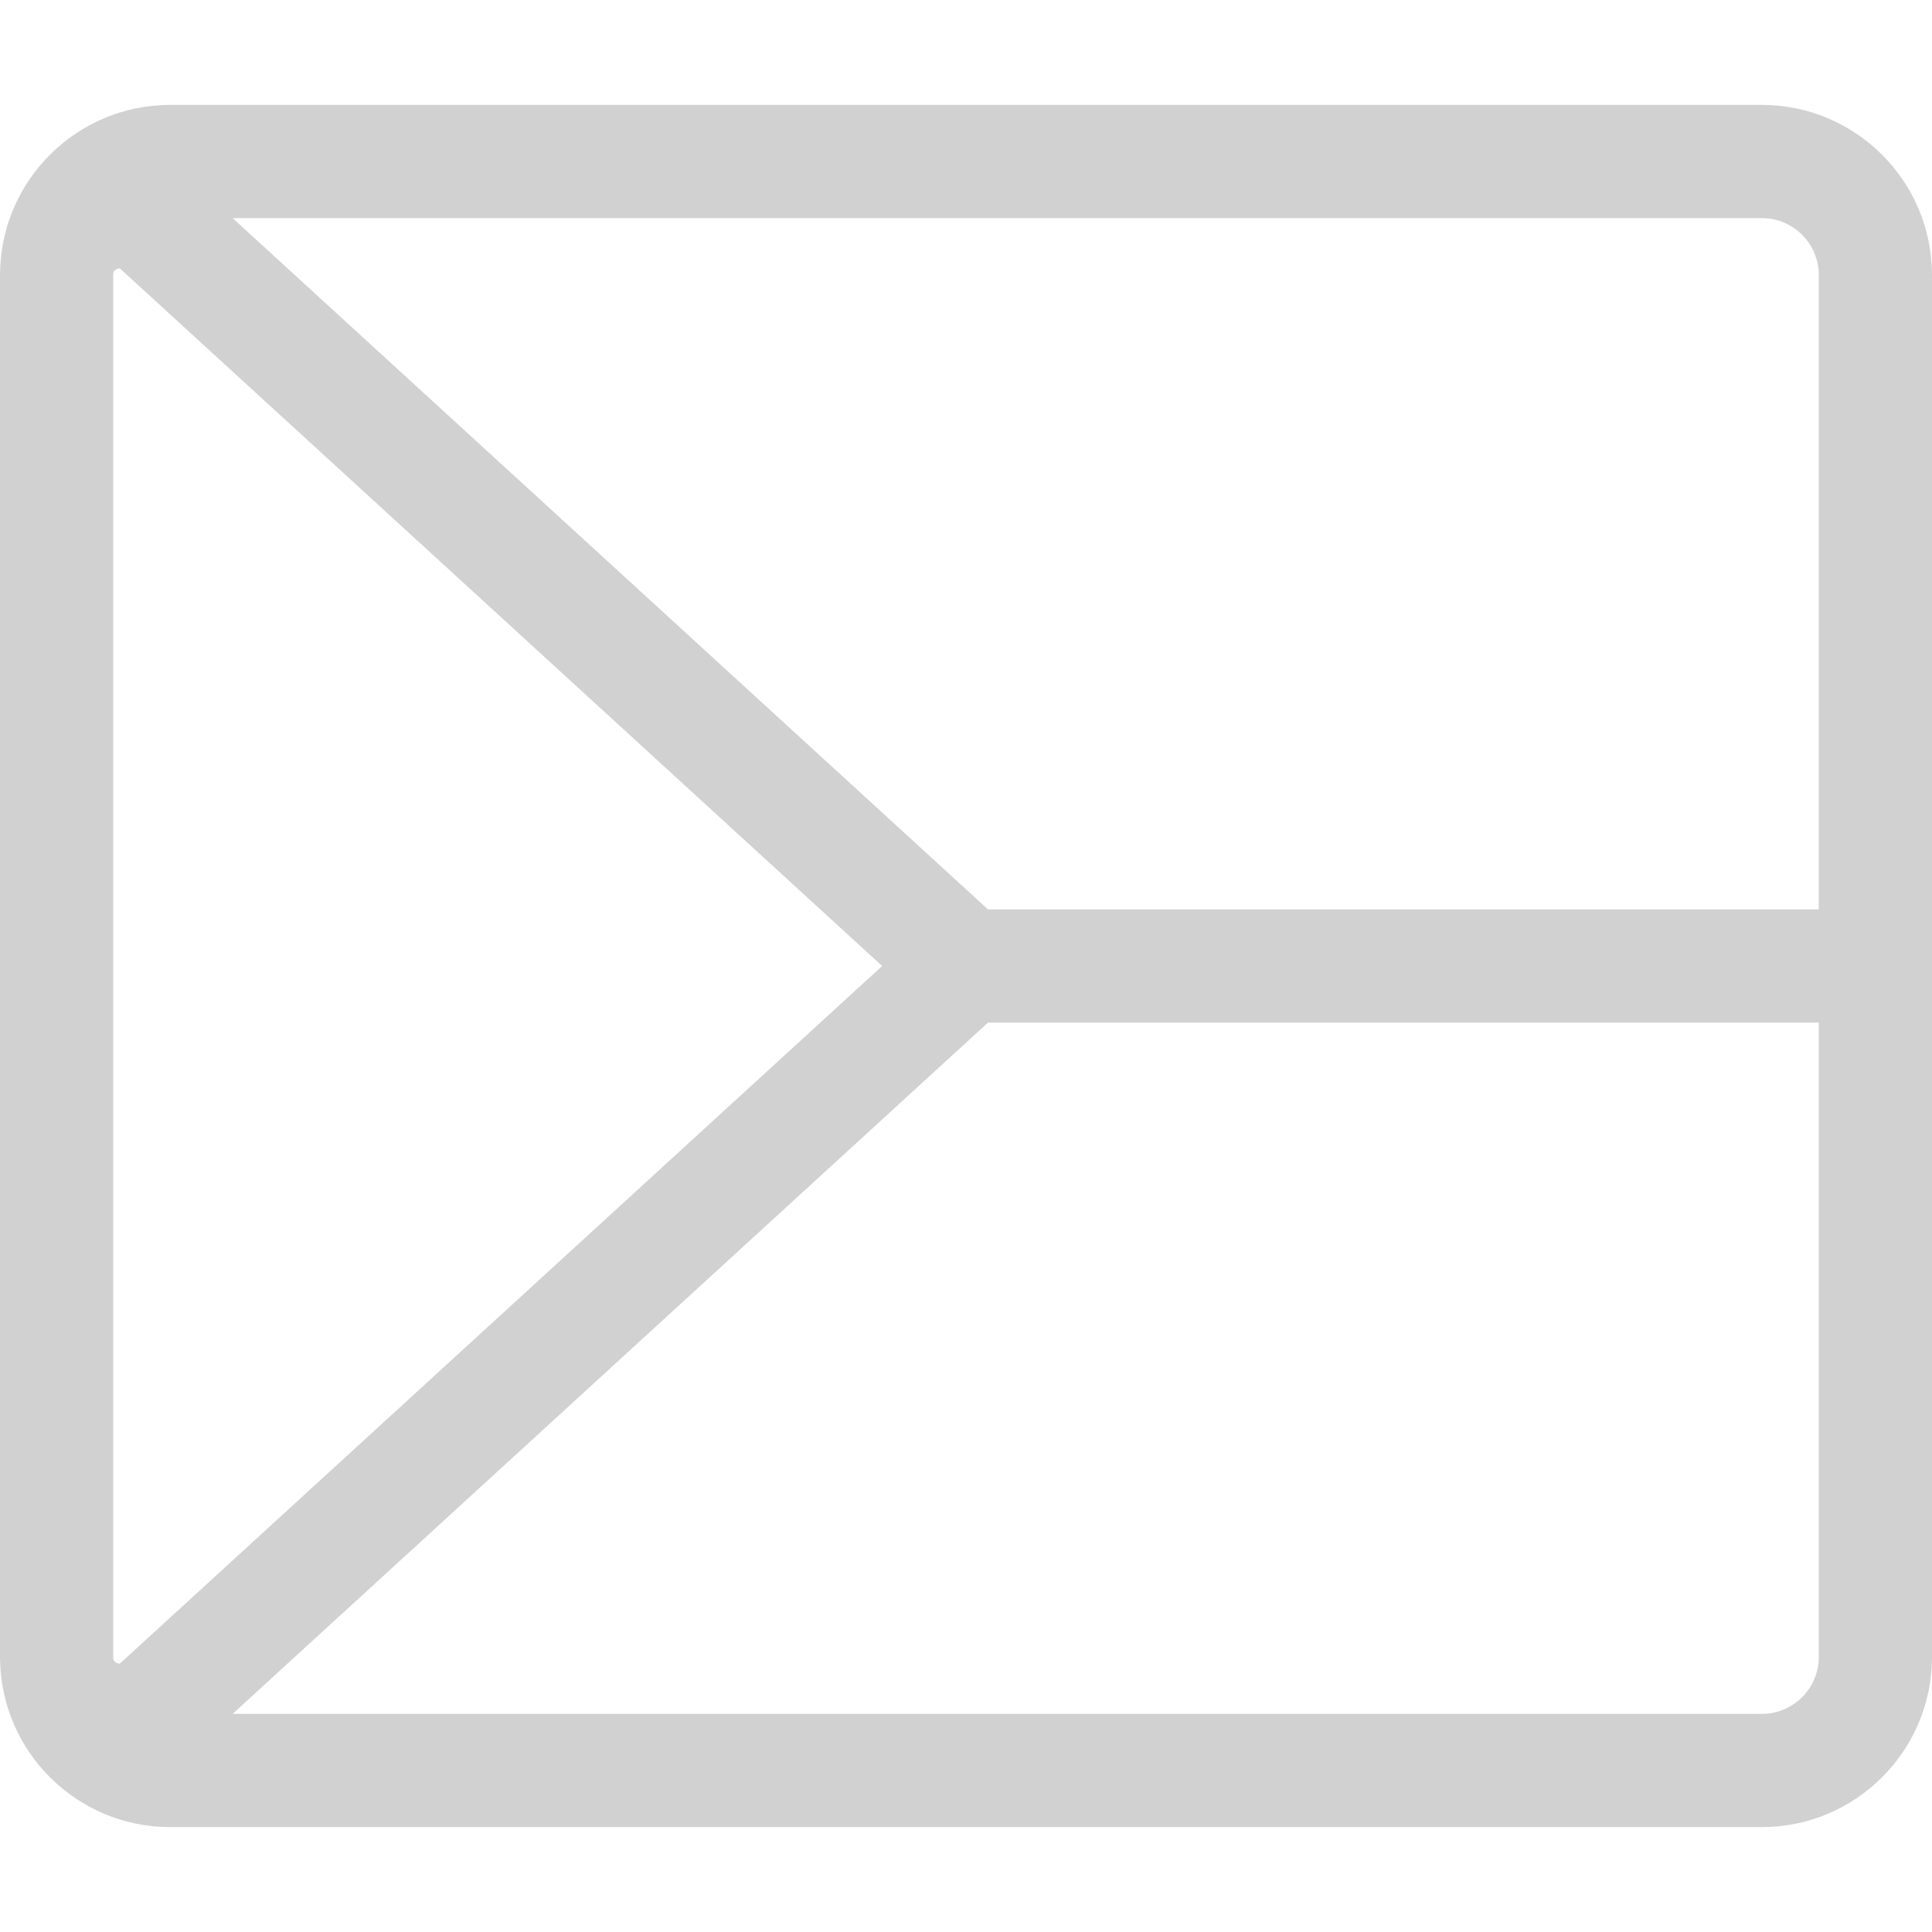 <?xml version="1.0"?>
<svg xmlns="http://www.w3.org/2000/svg" id="Capa_1" enable-background="new 0 0 512 512" height="512px" viewBox="0 0 512 512" width="512px" class=""><g><path d="m466.916 27.803h-421.832c-24.695 0-44.807 19.961-45.072 44.595-.001.123-.012.244-.012.367v.123 366.226.123c0 .123.011.244.012.367.264 24.634 20.376 44.595 45.072 44.595h421.832c24.859 0 45.084-20.225 45.084-45.084v-366.228c0-24.859-20.225-45.084-45.084-45.084zm0 426.394h-405.271l200.183-183.197h220.172v168.113c0 8.317-6.767 15.084-15.084 15.084zm15.084-381.31v168.113h-220.172l-200.183-183.197h405.271c8.317 0 15.084 6.767 15.084 15.084zm-450.205 367.96c-.263.036-.589-.002-.972-.215-.823-.455-.823-1.115-.823-1.397v-.123-366.225-.123c0-.282 0-.941.823-1.397.302-.167.569-.227.797-.227.061 0 .12.004.175.012l201.987 184.848z" data-original="#000000" class="active-path" data-old_color="#000000" fill="#D1D1D1"/></g> </svg>
